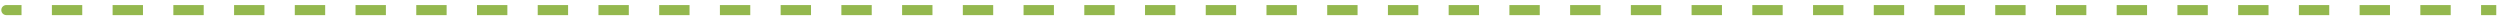 <?xml version="1.0" encoding="UTF-8"?> <svg xmlns="http://www.w3.org/2000/svg" width="248" height="2" viewBox="0 0 248 2" fill="none"> <path d="M0.629 0.5C0.353 0.5 0.129 0.724 0.129 1C0.129 1.276 0.353 1.5 0.629 1.5V0.5ZM0.629 1.5H2.135V0.5H0.629V1.5ZM5.147 1.5H8.159V0.5H5.147V1.5ZM11.171 1.5H14.184V0.5H11.171V1.5ZM17.196 1.5H20.208V0.5H17.196V1.5ZM23.22 1.5H26.232V0.5H23.22V1.5ZM29.244 1.5H32.257V0.5H29.244V1.5ZM35.269 1.5H38.281V0.5H35.269V1.5ZM41.293 1.5H44.306V0.5H41.293V1.5ZM47.318 1.5H50.33V0.5H47.318V1.5ZM53.342 1.5H56.354V0.5H53.342V1.5ZM59.367 1.5H62.379V0.5H59.367V1.5ZM65.391 1.5H68.403V0.5H65.391V1.5ZM71.415 1.5H74.427V0.5H71.415V1.5ZM77.44 1.5H80.452V0.5H77.44V1.5ZM83.464 1.5H86.476V0.5H83.464V1.5ZM89.488 1.5H92.501V0.5H89.488V1.5ZM95.513 1.5H98.525V0.5H95.513V1.5ZM101.537 1.5H104.549V0.5H101.537V1.5ZM107.562 1.5H110.574V0.5H107.562V1.5ZM113.586 1.5H116.598V0.5H113.586V1.5ZM119.61 1.5H122.623V0.5H119.61V1.5ZM125.635 1.5H128.647V0.5H125.635V1.5ZM131.659 1.5H134.671V0.5H131.659V1.5ZM137.683 1.5H140.696V0.5H137.683V1.5ZM143.708 1.5H146.72V0.5H143.708V1.5ZM149.732 1.5H152.744V0.5H149.732V1.5ZM155.757 1.5H158.769V0.5H155.757V1.5ZM161.781 1.5H164.793V0.5H161.781V1.5ZM167.805 1.5H170.818V0.5H167.805V1.5ZM173.83 1.5H176.842V0.5H173.83V1.5ZM179.854 1.5H182.866V0.5H179.854V1.5ZM185.879 1.5H188.891V0.5H185.879V1.5ZM191.903 1.5H194.915V0.5H191.903V1.5ZM197.927 1.5H200.939V0.5H197.927V1.5ZM203.952 1.5H206.964V0.5H203.952V1.5ZM209.976 1.5H212.988V0.5H209.976V1.5ZM216 1.5H219.013V0.5H216V1.5ZM222.025 1.5H225.037V0.5H222.025V1.5ZM228.049 1.5H231.061V0.5H228.049V1.5ZM234.074 1.5H237.086V0.5H234.074V1.5ZM240.098 1.5H243.11V0.5H240.098V1.5ZM246.122 1.5H247.629V0.5H246.122V1.5Z" fill="#94B84E"></path> </svg> 